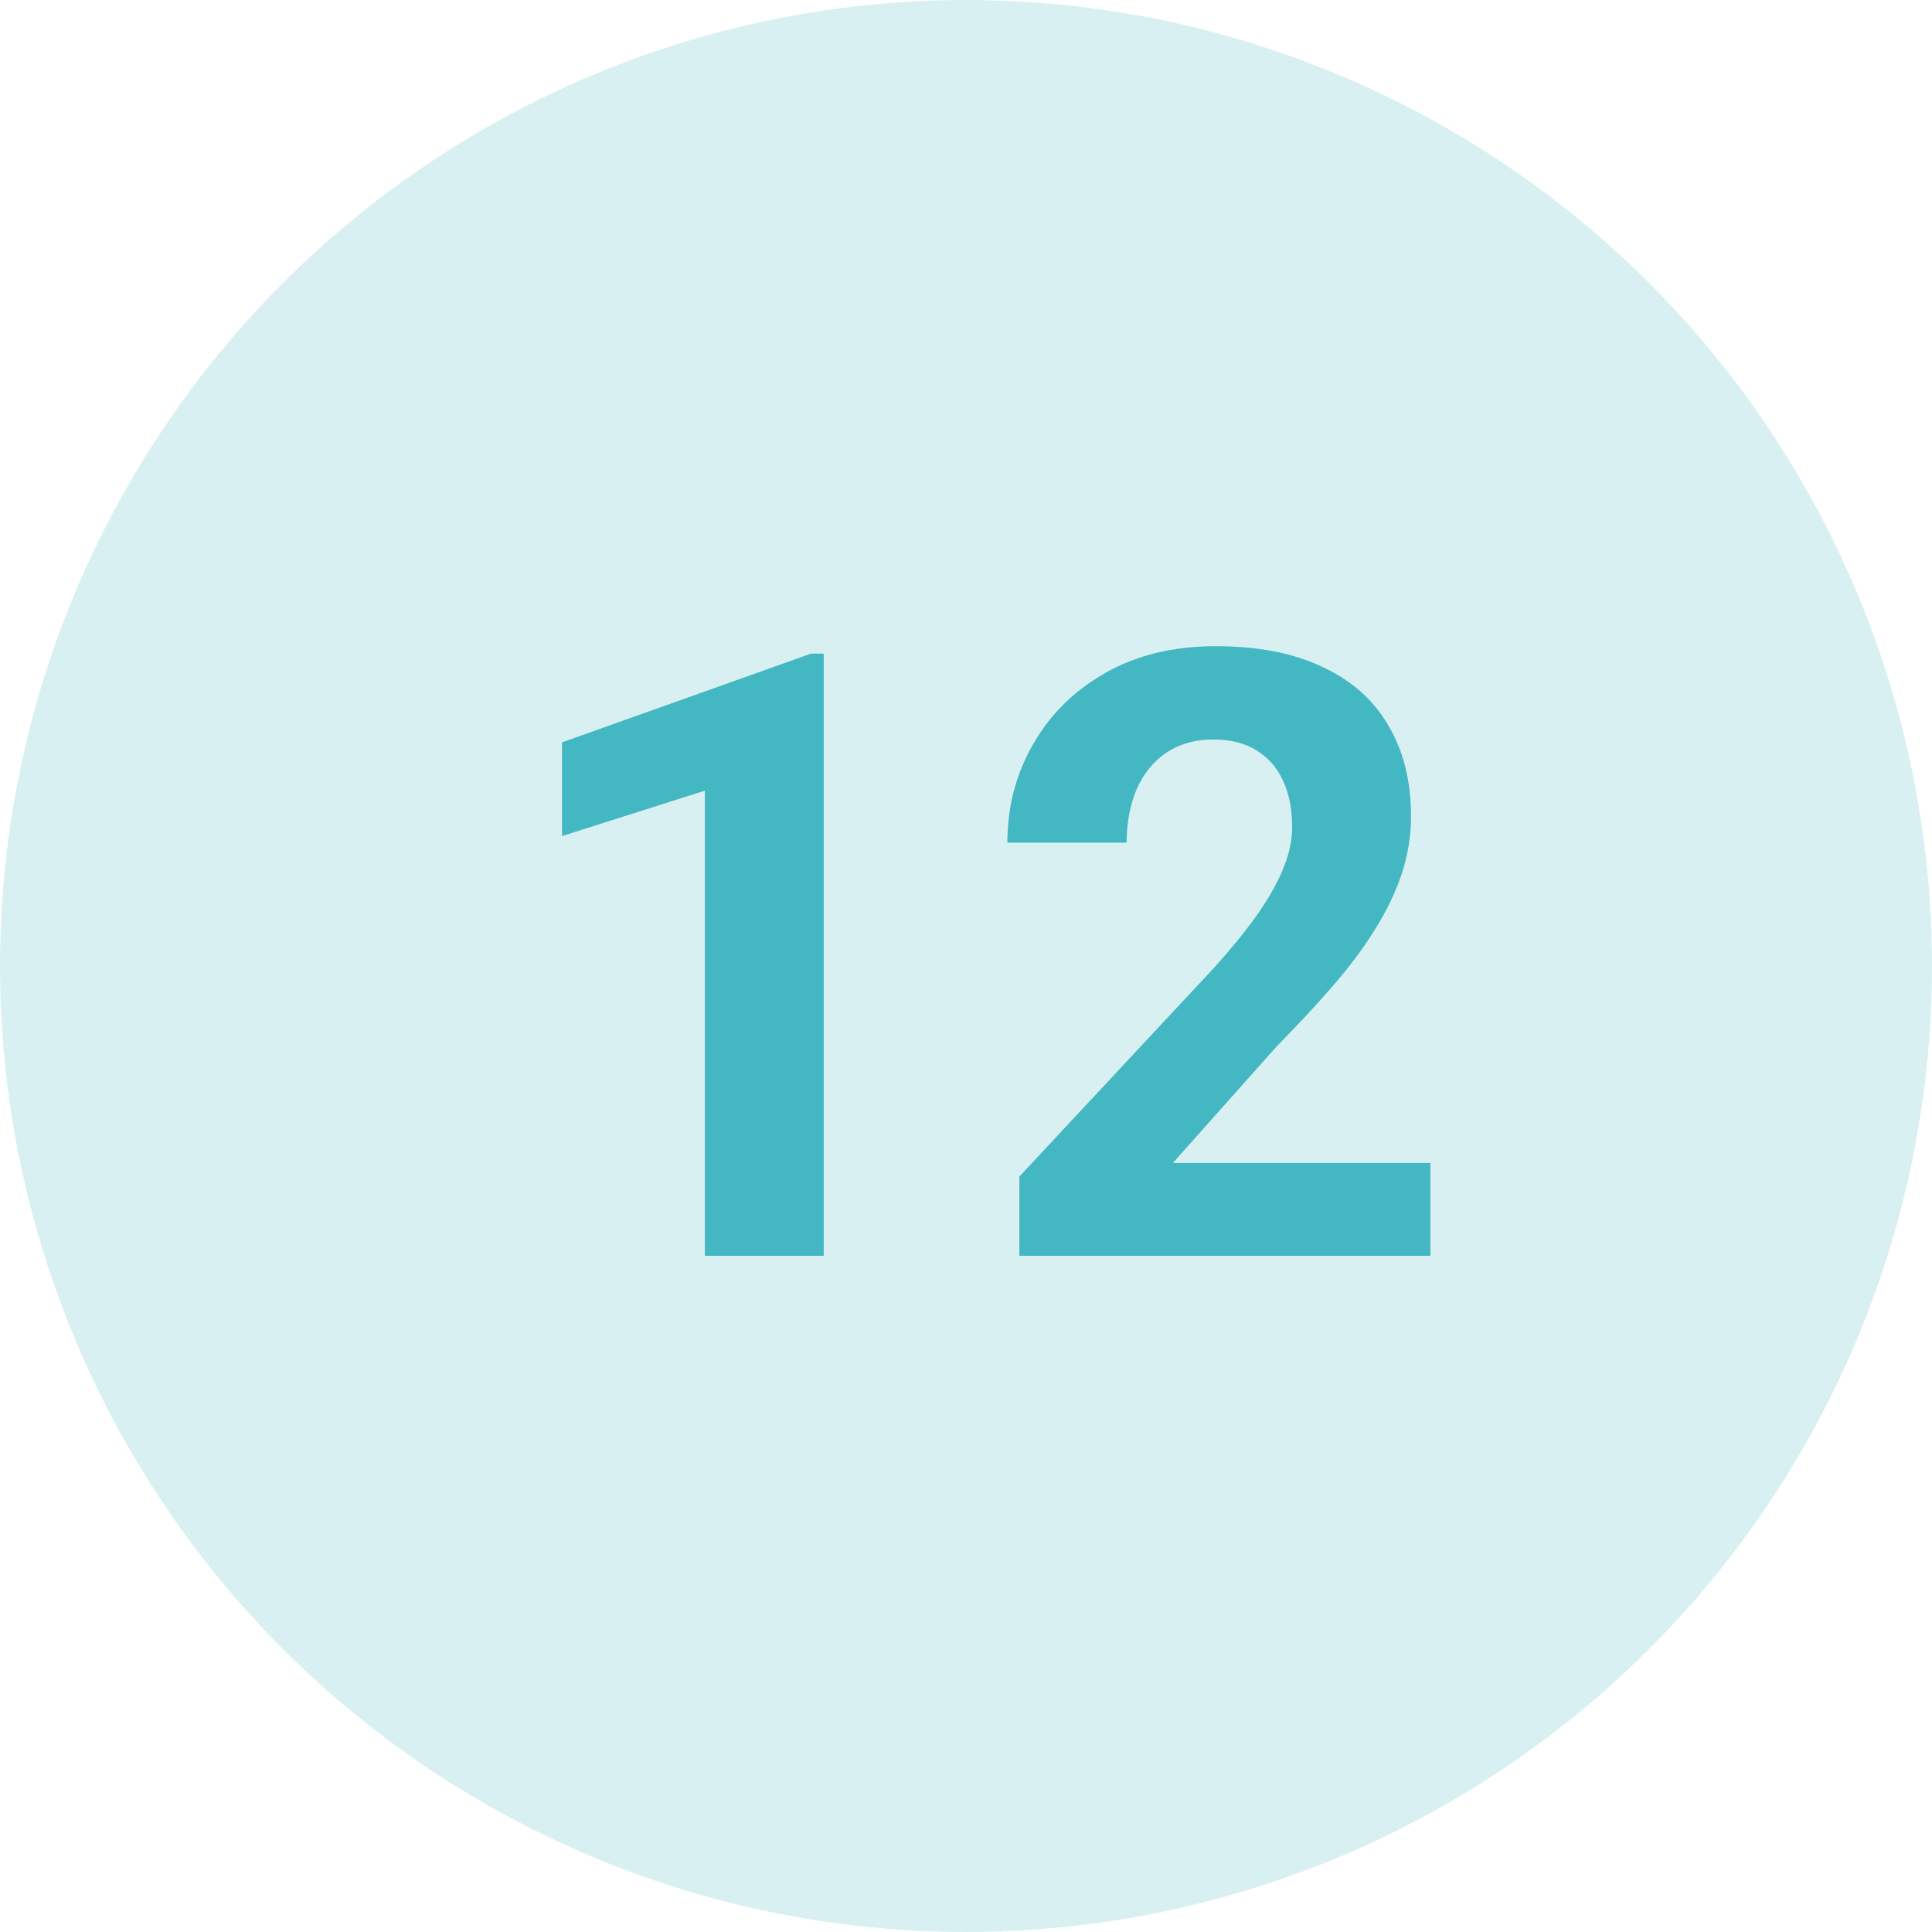 <svg width="80" height="80" viewBox="0 0 80 80" fill="none" xmlns="http://www.w3.org/2000/svg">
<circle cx="40" cy="40" r="40" fill="#43B7C2" fill-opacity="0.2"/>
<path d="M34.108 27.066V52H29.186V32.74L23.273 34.62V30.74L33.579 27.066H34.108ZM59.23 48.155V52H42.209V48.719L50.258 40.088C51.067 39.188 51.705 38.397 52.172 37.713C52.639 37.018 52.976 36.397 53.181 35.85C53.397 35.292 53.505 34.762 53.505 34.261C53.505 33.509 53.38 32.865 53.129 32.33C52.879 31.783 52.508 31.361 52.019 31.065C51.54 30.769 50.948 30.621 50.241 30.621C49.489 30.621 48.84 30.803 48.293 31.168C47.758 31.532 47.347 32.039 47.062 32.688C46.789 33.338 46.652 34.073 46.652 34.893H41.713C41.713 33.412 42.067 32.056 42.773 30.826C43.479 29.584 44.476 28.598 45.764 27.869C47.051 27.129 48.578 26.758 50.344 26.758C52.087 26.758 53.557 27.043 54.753 27.613C55.961 28.171 56.872 28.98 57.487 30.04C58.114 31.088 58.427 32.341 58.427 33.799C58.427 34.62 58.296 35.423 58.034 36.209C57.772 36.984 57.396 37.758 56.906 38.533C56.428 39.297 55.847 40.071 55.163 40.857C54.48 41.644 53.722 42.458 52.89 43.301L48.566 48.155H59.23Z" fill="#43B7C2"/>
</svg>
